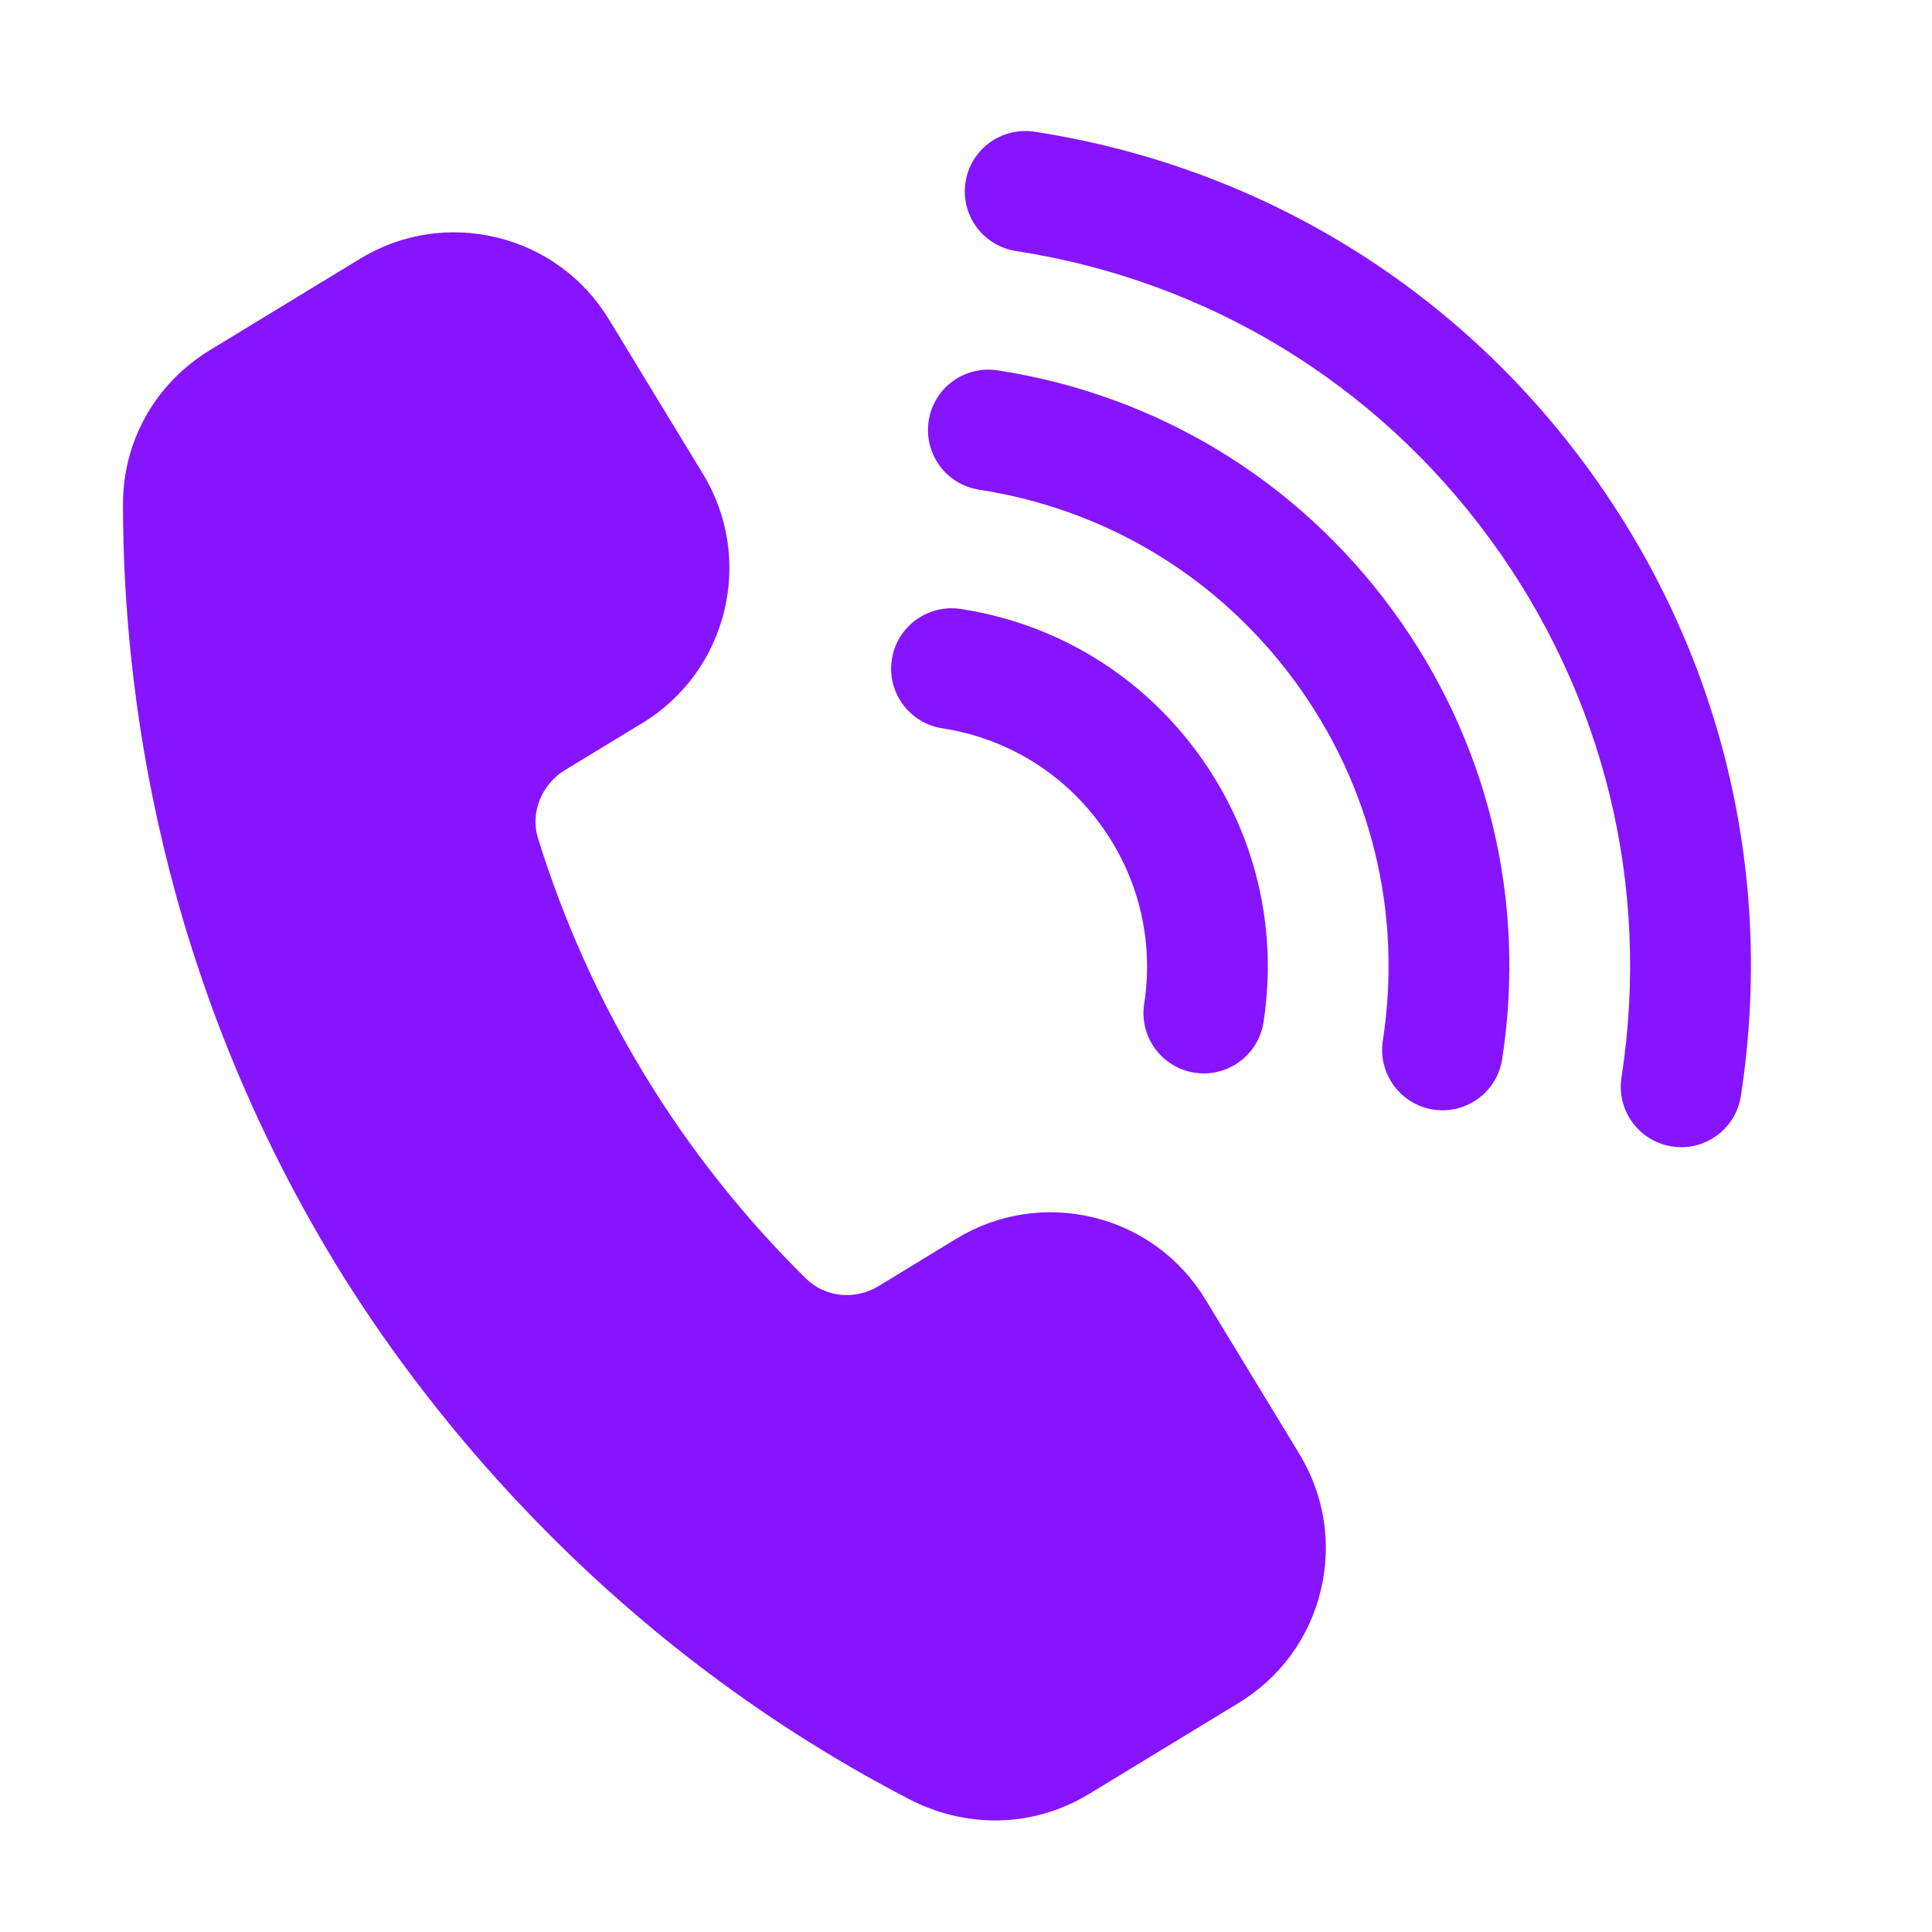 <svg width="44" height="44" viewBox="0 0 44 44" fill="none" xmlns="http://www.w3.org/2000/svg">
<path d="M27.277 17.148C28.579 18.926 29.111 21.104 28.775 23.282C28.67 23.961 28.084 24.446 27.418 24.446C27.347 24.446 27.276 24.441 27.206 24.43C26.456 24.314 25.941 23.612 26.058 22.861C26.282 21.409 25.927 19.957 25.058 18.772C24.19 17.586 22.912 16.811 21.461 16.587C20.71 16.471 20.196 15.769 20.311 15.018C20.427 14.267 21.131 13.756 21.88 13.868C24.058 14.204 25.975 15.37 27.277 17.148ZM36.151 10.647C33.113 6.498 28.64 3.783 23.558 2.999C22.81 2.886 22.106 3.398 21.989 4.148C21.872 4.899 22.388 5.602 23.139 5.717C27.493 6.39 31.328 8.718 33.932 12.273C36.536 15.829 37.601 20.185 36.928 24.541C36.813 25.291 37.327 25.993 38.078 26.11C38.148 26.121 38.219 26.127 38.29 26.127C38.956 26.127 39.542 25.64 39.647 24.96C40.431 19.878 39.189 14.795 36.151 10.647ZM22.719 8.434C21.966 8.319 21.266 8.833 21.15 9.584C21.035 10.335 21.549 11.037 22.3 11.153C25.202 11.601 27.759 13.153 29.495 15.523C31.232 17.893 31.941 20.797 31.493 23.701C31.378 24.452 31.892 25.154 32.642 25.27C32.714 25.281 32.784 25.286 32.854 25.286C33.521 25.286 34.107 24.8 34.211 24.12C34.771 20.49 33.884 16.86 31.714 13.897C29.545 10.934 26.349 8.994 22.719 8.434Z" fill="#8614FF"/>
<path d="M29.594 33.114L27.451 29.591C26.877 28.649 25.972 27.986 24.901 27.726C23.83 27.467 22.723 27.638 21.781 28.21L20.012 29.288C19.471 29.617 18.791 29.547 18.355 29.118C16.945 27.728 15.709 26.169 14.682 24.481C13.654 22.792 12.836 20.975 12.25 19.082C12.074 18.513 12.332 17.865 12.863 17.54L14.633 16.464C16.576 15.281 17.194 12.739 16.011 10.796L13.867 7.273C13.293 6.331 12.389 5.669 11.318 5.409C10.245 5.148 9.138 5.321 8.198 5.894L4.784 7.972C3.542 8.727 2.801 10.037 2.801 11.478C2.801 15.746 3.642 22.21 7.635 28.77C9.437 31.73 13.53 37.254 20.706 40.975C21.329 41.298 22 41.459 22.664 41.459C23.407 41.459 24.142 41.258 24.798 40.859L28.214 38.78C29.155 38.207 29.817 37.302 30.077 36.232C30.337 35.161 30.165 34.054 29.591 33.112L29.594 33.114Z" fill="#8614FF"/>
</svg>
